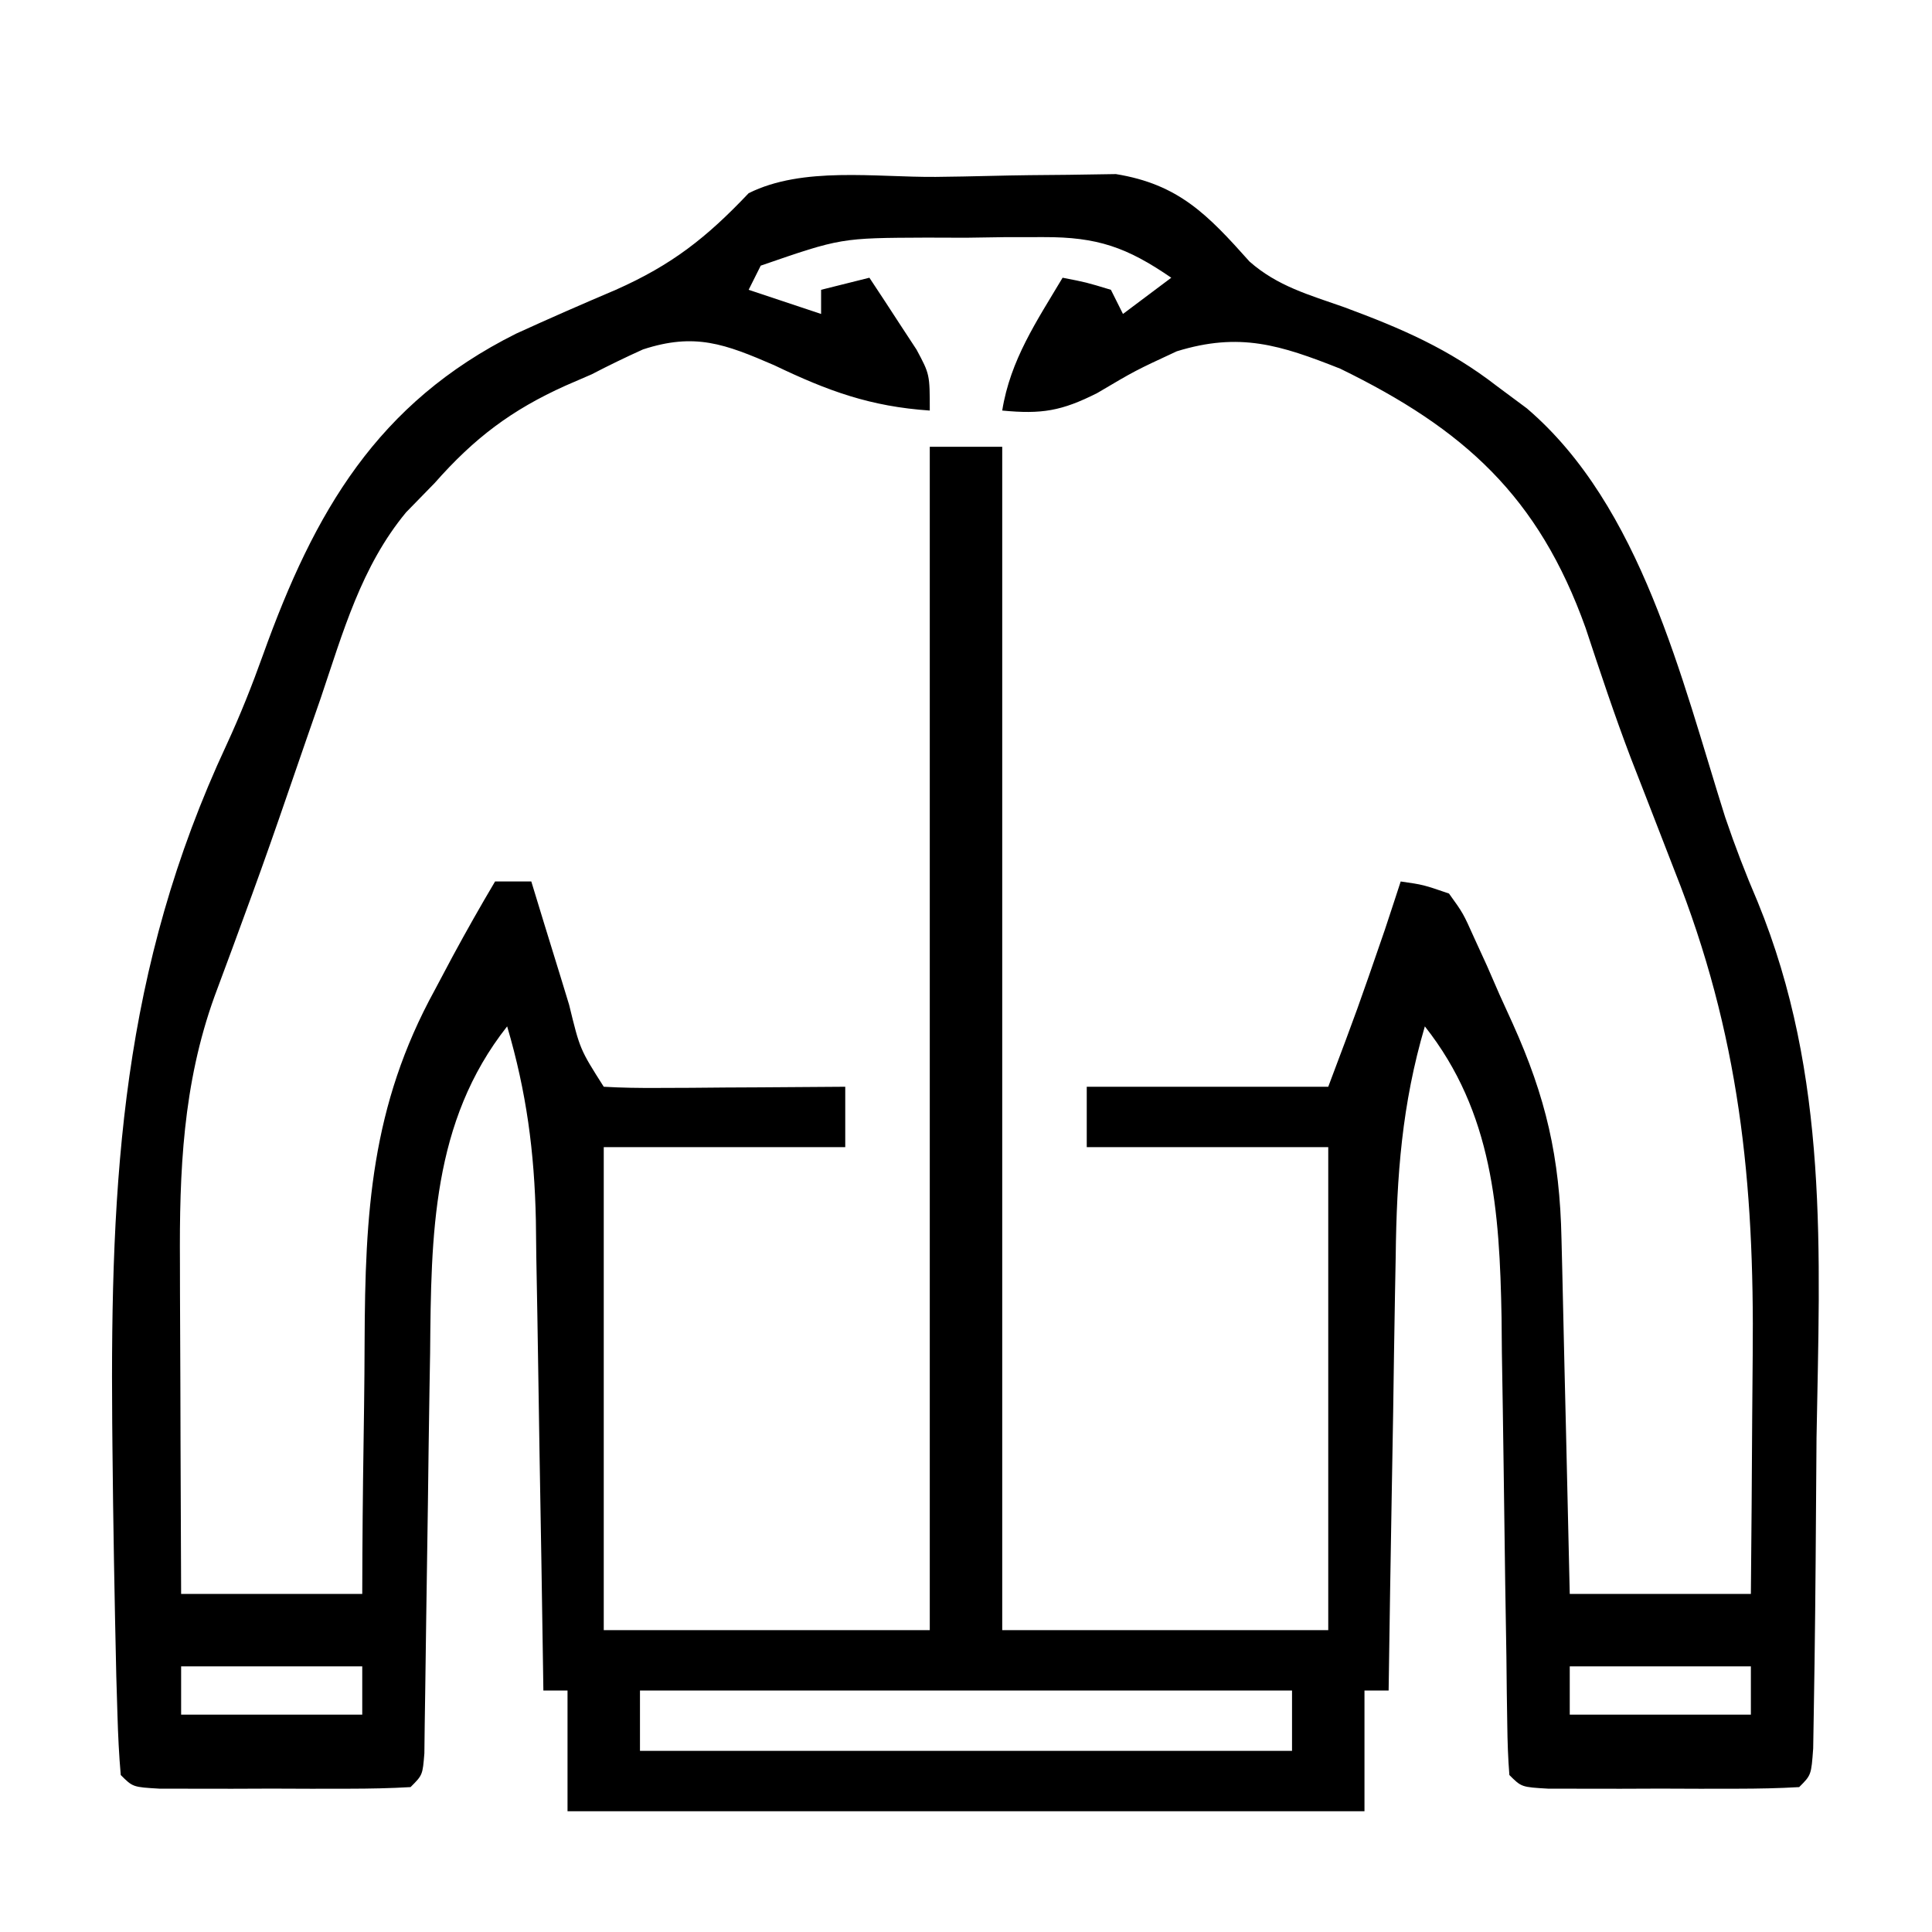 <?xml version="1.0" encoding="UTF-8"?>
<svg version="1.1" xmlns="http://www.w3.org/2000/svg" width="160" height="160">
<path d="M0 0 C1.498 -0.017 2.995 -0.044 4.492 -0.082 C6.659 -0.137 8.824 -0.159 10.991 -0.173 C12.288 -0.193 13.584 -0.213 14.92 -0.233 C20.11 0.611 22.507 3.108 25.987 7.01 C28.305 9.054 30.922 9.768 33.819 10.788 C38.603 12.561 42.488 14.235 46.507 17.35 C47.315 17.951 48.123 18.552 48.956 19.17 C58.437 27.272 61.757 41.563 65.376 53.019 C66.197 55.438 67.069 57.708 68.073 60.046 C73.98 74.496 73.215 89.03 72.944 104.413 C72.925 106.446 72.912 108.48 72.9 110.514 C72.866 116.075 72.813 121.637 72.716 127.198 C72.692 128.659 72.692 128.659 72.667 130.149 C72.507 132.35 72.507 132.35 71.507 133.35 C69.811 133.449 68.112 133.481 66.413 133.483 C65.383 133.484 64.353 133.485 63.292 133.487 C61.666 133.481 61.666 133.481 60.007 133.475 C58.923 133.479 57.839 133.483 56.722 133.487 C55.692 133.486 54.662 133.484 53.601 133.483 C52.649 133.482 51.697 133.481 50.716 133.479 C48.507 133.35 48.507 133.35 47.507 132.35 C47.395 130.961 47.35 129.566 47.333 128.173 C47.32 127.284 47.306 126.395 47.292 125.48 C47.277 124.025 47.277 124.025 47.261 122.542 C47.228 120.494 47.195 118.446 47.161 116.399 C47.114 113.167 47.07 109.935 47.03 106.703 C46.99 103.586 46.938 100.47 46.886 97.354 C46.877 96.403 46.869 95.451 46.86 94.471 C46.699 85.599 46.138 77.483 40.507 70.35 C38.61 76.792 38.171 82.717 38.093 89.413 C38.073 90.444 38.054 91.476 38.034 92.54 C37.975 95.81 37.928 99.08 37.882 102.35 C37.844 104.578 37.805 106.806 37.765 109.034 C37.669 114.472 37.584 119.911 37.507 125.35 C36.847 125.35 36.187 125.35 35.507 125.35 C35.507 128.65 35.507 131.95 35.507 135.35 C13.727 135.35 -8.053 135.35 -30.493 135.35 C-30.493 132.05 -30.493 128.75 -30.493 125.35 C-31.153 125.35 -31.813 125.35 -32.493 125.35 C-32.501 124.779 -32.509 124.208 -32.518 123.62 C-32.604 117.649 -32.704 111.679 -32.811 105.709 C-32.849 103.484 -32.884 101.259 -32.915 99.034 C-32.961 95.827 -33.019 92.62 -33.079 89.413 C-33.091 88.426 -33.102 87.439 -33.114 86.422 C-33.234 80.748 -33.889 75.799 -35.493 70.35 C-41.73 78.251 -41.786 87.621 -41.872 97.354 C-41.889 98.359 -41.906 99.363 -41.924 100.398 C-41.976 103.569 -42.017 106.741 -42.056 109.913 C-42.1 113.116 -42.146 116.32 -42.198 119.524 C-42.23 121.509 -42.257 123.494 -42.279 125.48 C-42.292 126.368 -42.306 127.257 -42.32 128.173 C-42.329 128.957 -42.339 129.742 -42.348 130.551 C-42.493 132.35 -42.493 132.35 -43.493 133.35 C-45.189 133.449 -46.888 133.481 -48.587 133.483 C-49.617 133.484 -50.647 133.485 -51.708 133.487 C-53.334 133.481 -53.334 133.481 -54.993 133.475 C-56.077 133.479 -57.161 133.483 -58.278 133.487 C-59.308 133.486 -60.338 133.484 -61.399 133.483 C-62.351 133.482 -63.303 133.481 -64.284 133.479 C-66.493 133.35 -66.493 133.35 -67.493 132.35 C-67.639 130.7 -67.716 129.044 -67.765 127.388 C-67.797 126.323 -67.829 125.258 -67.862 124.16 C-68.006 117.828 -68.122 111.496 -68.181 105.163 C-68.187 104.499 -68.193 103.835 -68.2 103.15 C-68.363 82.859 -67.389 65.591 -58.732 47.031 C-57.594 44.569 -56.619 42.113 -55.704 39.561 C-51.453 27.718 -46.251 18.723 -34.747 12.979 C-32.012 11.728 -29.261 10.526 -26.493 9.35 C-21.848 7.286 -18.989 5.04 -15.493 1.35 C-11.018 -0.888 -4.974 0.04 0 0 Z M-14.493 7.35 C-14.823 8.01 -15.153 8.67 -15.493 9.35 C-13.513 10.01 -11.533 10.67 -9.493 11.35 C-9.493 10.69 -9.493 10.03 -9.493 9.35 C-8.173 9.02 -6.853 8.69 -5.493 8.35 C-4.652 9.615 -3.82 10.888 -2.993 12.163 C-2.529 12.87 -2.065 13.578 -1.587 14.307 C-0.493 16.35 -0.493 16.35 -0.493 19.35 C-5.418 19.014 -8.903 17.741 -13.368 15.6 C-17.456 13.831 -19.946 12.883 -24.243 14.288 C-25.679 14.935 -27.096 15.623 -28.493 16.35 C-29.561 16.812 -29.561 16.812 -30.649 17.284 C-35.127 19.297 -38.213 21.626 -41.493 25.35 C-42.274 26.151 -43.056 26.951 -43.86 27.776 C-47.578 32.262 -49.088 37.715 -50.931 43.163 C-51.316 44.272 -51.702 45.381 -52.099 46.524 C-52.874 48.755 -53.645 50.988 -54.411 53.223 C-55.369 55.991 -56.358 58.743 -57.372 61.491 C-57.649 62.248 -57.927 63.005 -58.212 63.784 C-58.713 65.148 -59.218 66.511 -59.729 67.871 C-62.354 75.148 -62.644 82.367 -62.591 90.006 C-62.589 90.794 -62.588 91.582 -62.587 92.393 C-62.581 94.879 -62.568 97.365 -62.556 99.85 C-62.551 101.548 -62.546 103.246 -62.542 104.944 C-62.531 109.079 -62.514 113.215 -62.493 117.35 C-57.543 117.35 -52.593 117.35 -47.493 117.35 C-47.487 115.718 -47.487 115.718 -47.481 114.052 C-47.459 109.959 -47.404 105.867 -47.341 101.774 C-47.318 100.013 -47.303 98.252 -47.298 96.491 C-47.258 85.778 -46.769 76.971 -41.493 67.35 C-41.001 66.424 -40.509 65.498 -40.002 64.544 C-38.872 62.453 -37.706 60.394 -36.493 58.35 C-35.503 58.35 -34.513 58.35 -33.493 58.35 C-33.144 59.493 -32.794 60.637 -32.435 61.815 C-31.975 63.306 -31.515 64.797 -31.056 66.288 C-30.826 67.042 -30.595 67.797 -30.358 68.575 C-29.463 72.252 -29.463 72.252 -27.493 75.35 C-26.004 75.437 -24.512 75.457 -23.021 75.448 C-21.672 75.443 -21.672 75.443 -20.296 75.438 C-19.35 75.43 -18.405 75.421 -17.431 75.413 C-16.007 75.406 -16.007 75.406 -14.554 75.399 C-12.2 75.387 -9.847 75.371 -7.493 75.35 C-7.493 77 -7.493 78.65 -7.493 80.35 C-14.093 80.35 -20.693 80.35 -27.493 80.35 C-27.493 93.55 -27.493 106.75 -27.493 120.35 C-18.583 120.35 -9.673 120.35 -0.493 120.35 C-0.493 88.01 -0.493 55.67 -0.493 22.35 C1.487 22.35 3.467 22.35 5.507 22.35 C5.507 54.69 5.507 87.03 5.507 120.35 C14.417 120.35 23.327 120.35 32.507 120.35 C32.507 107.15 32.507 93.95 32.507 80.35 C25.907 80.35 19.307 80.35 12.507 80.35 C12.507 78.7 12.507 77.05 12.507 75.35 C19.107 75.35 25.707 75.35 32.507 75.35 C34.944 68.875 34.944 68.875 37.194 62.35 C37.446 61.587 37.697 60.824 37.956 60.038 C38.138 59.481 38.32 58.924 38.507 58.35 C40.375 58.618 40.375 58.618 42.507 59.35 C43.679 60.977 43.679 60.977 44.612 63.061 C45.128 64.186 45.128 64.186 45.653 65.334 C45.997 66.123 46.34 66.912 46.694 67.725 C47.049 68.506 47.405 69.287 47.771 70.092 C50.537 76.223 51.685 81.189 51.823 87.956 C51.844 88.795 51.865 89.634 51.886 90.499 C51.952 93.178 52.011 95.858 52.069 98.538 C52.113 100.355 52.156 102.172 52.2 103.989 C52.307 108.442 52.409 112.896 52.507 117.35 C57.457 117.35 62.407 117.35 67.507 117.35 C67.553 112.443 67.593 107.536 67.617 102.628 C67.627 100.964 67.64 99.3 67.658 97.636 C67.805 83.229 66.57 71.001 61.194 57.475 C60.378 55.374 59.563 53.272 58.749 51.17 C58.359 50.17 57.97 49.17 57.568 48.14 C56.212 44.574 55.016 40.972 53.819 37.35 C49.92 26.459 43.76 20.887 33.495 15.881 C28.53 13.917 25.169 12.837 19.96 14.444 C16.518 16.042 16.518 16.042 13.382 17.897 C10.418 19.395 8.768 19.662 5.507 19.35 C6.178 15.156 8.363 11.947 10.507 8.35 C12.444 8.725 12.444 8.725 14.507 9.35 C15.002 10.34 15.002 10.34 15.507 11.35 C16.827 10.36 18.147 9.37 19.507 8.35 C15.833 5.828 13.39 4.973 8.944 4.987 C7.9 4.987 6.856 4.988 5.78 4.989 C4.7 5.005 3.62 5.021 2.507 5.038 C1.427 5.034 0.346 5.031 -0.767 5.028 C-7.854 5.057 -7.854 5.057 -14.493 7.35 Z M-62.493 123.35 C-62.493 124.67 -62.493 125.99 -62.493 127.35 C-57.543 127.35 -52.593 127.35 -47.493 127.35 C-47.493 126.03 -47.493 124.71 -47.493 123.35 C-52.443 123.35 -57.393 123.35 -62.493 123.35 Z M52.507 123.35 C52.507 124.67 52.507 125.99 52.507 127.35 C57.457 127.35 62.407 127.35 67.507 127.35 C67.507 126.03 67.507 124.71 67.507 123.35 C62.557 123.35 57.607 123.35 52.507 123.35 Z M-24.493 125.35 C-24.493 127 -24.493 128.65 -24.493 130.35 C-6.673 130.35 11.147 130.35 29.507 130.35 C29.507 128.7 29.507 127.05 29.507 125.35 C11.687 125.35 -6.133 125.35 -24.493 125.35 Z " fill="#000000" transform="translate(77.493,14.65)"/>
</svg>
